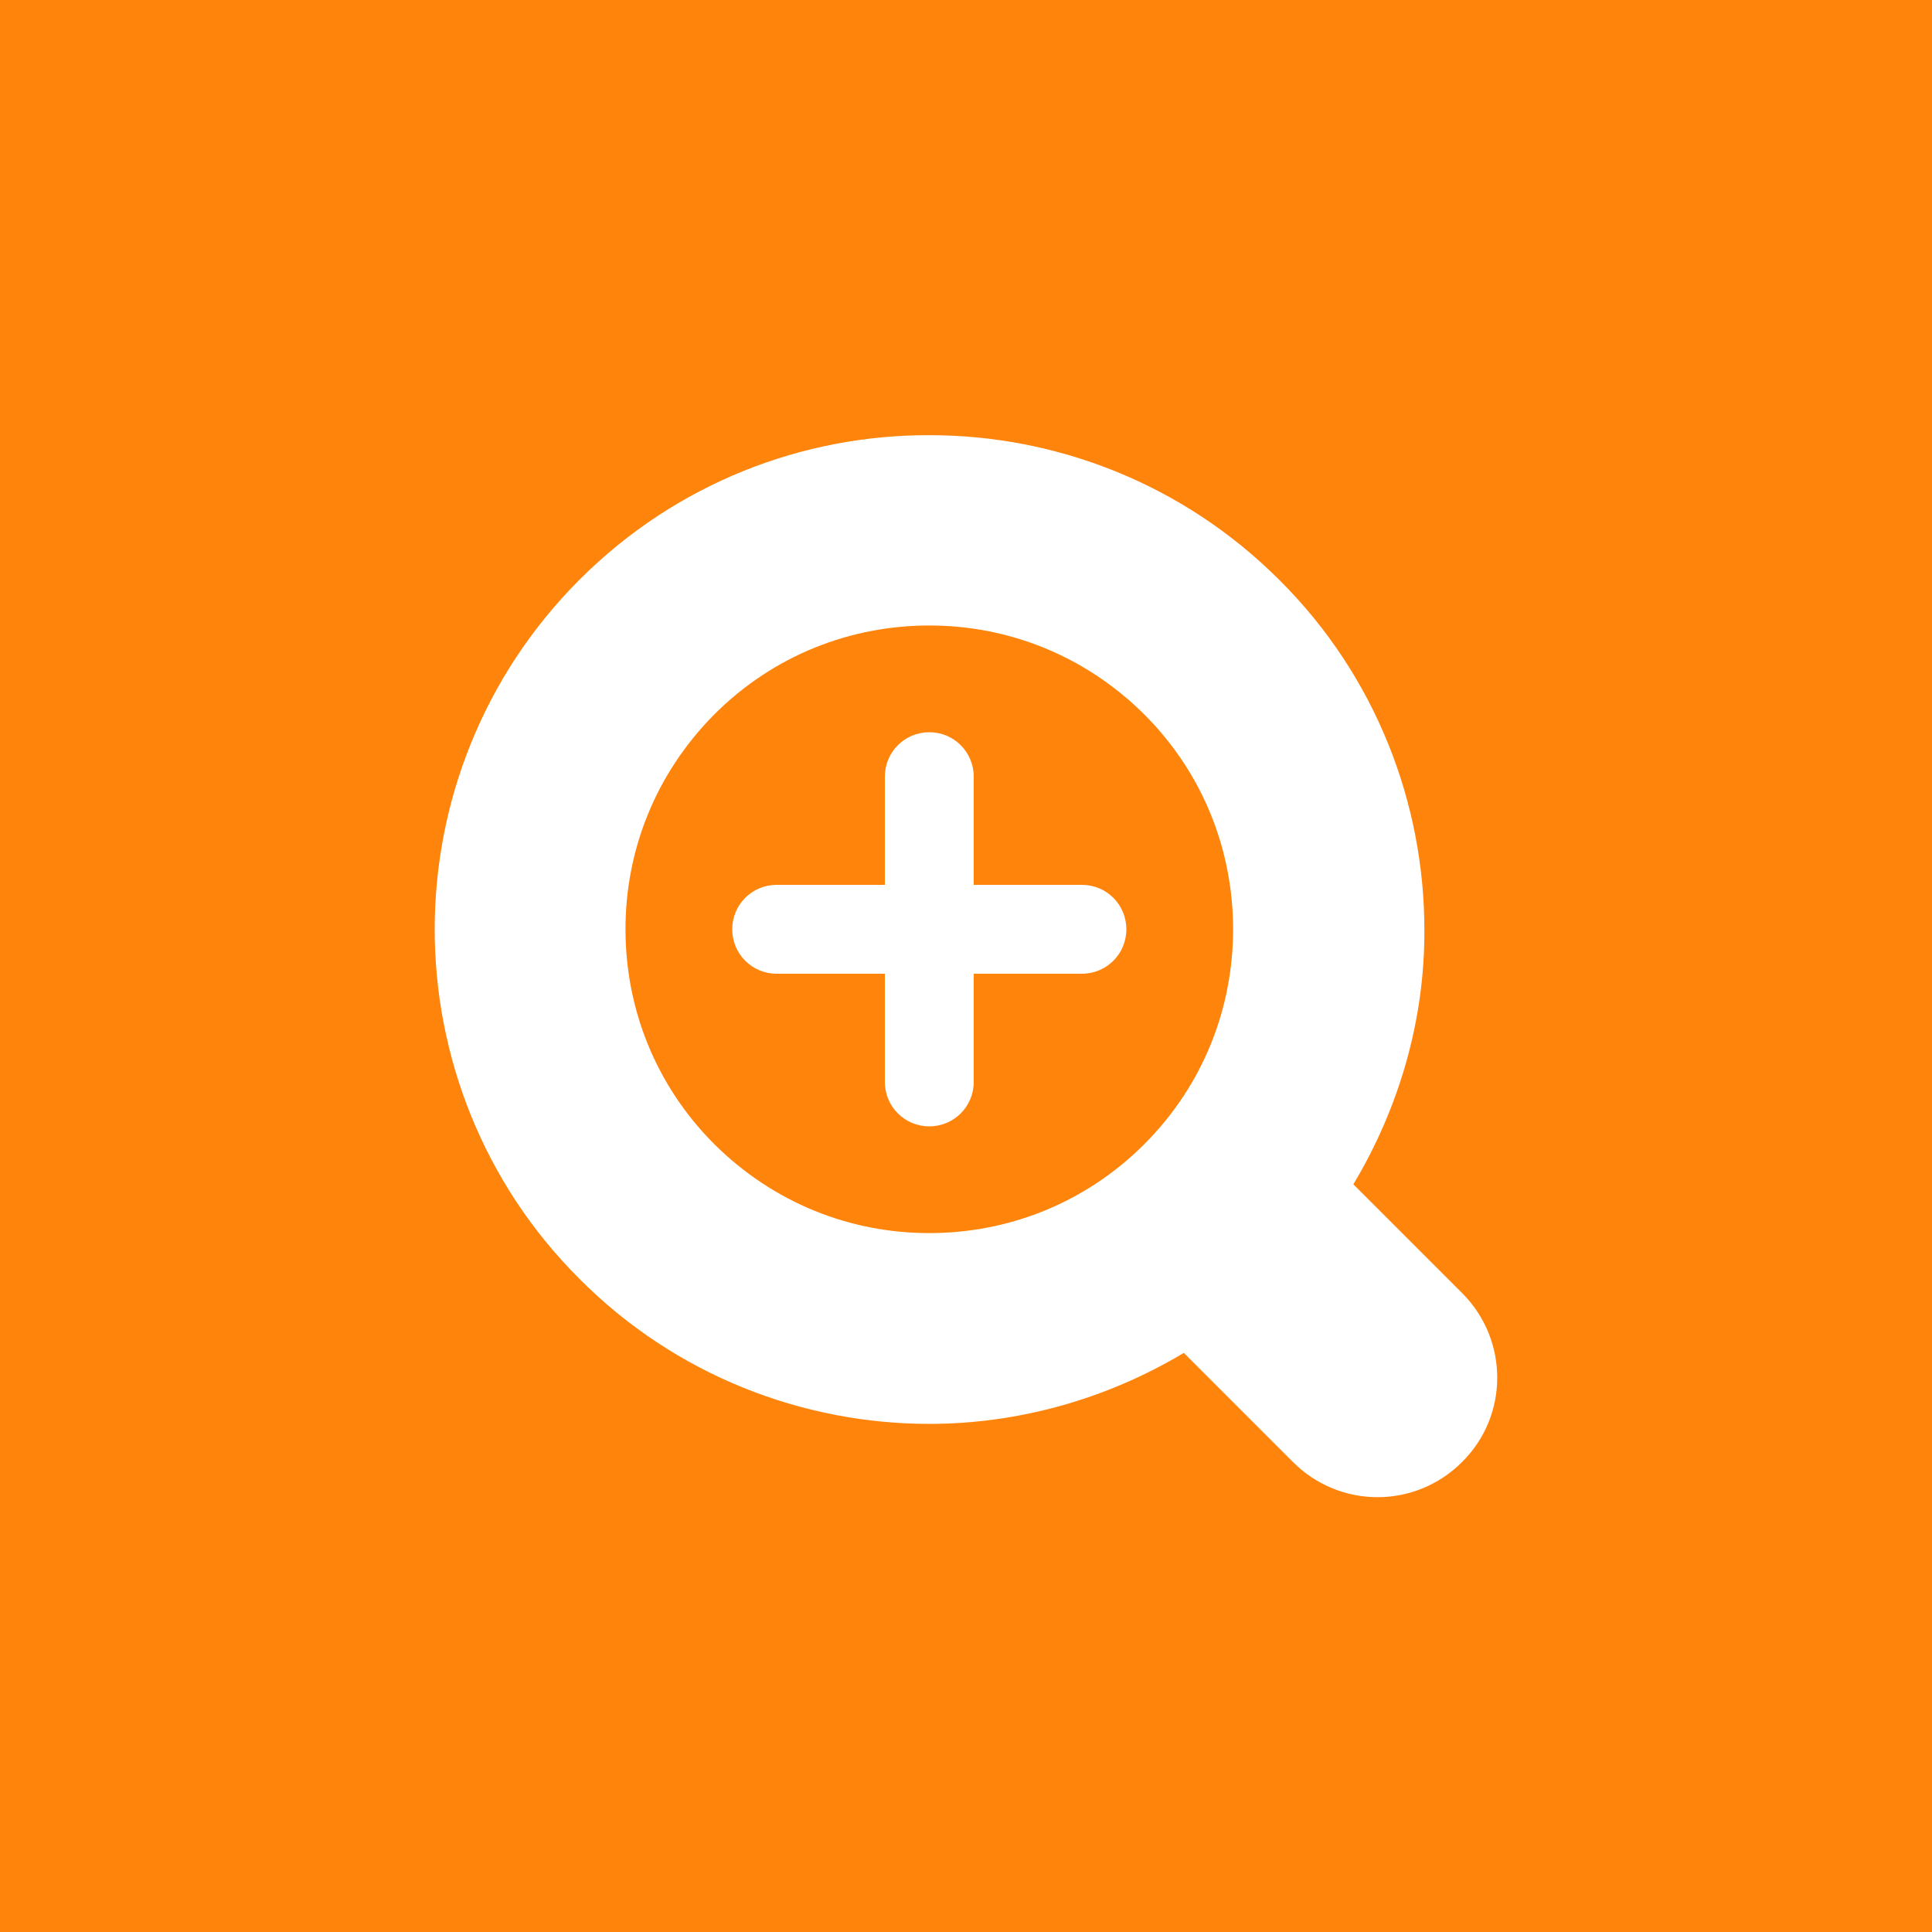 <?xml version="1.0" encoding="utf-8"?>
<!-- Generator: Adobe Illustrator 25.4.1, SVG Export Plug-In . SVG Version: 6.00 Build 0)  -->
<svg version="1.1" id="レイヤー_1" xmlns="http://www.w3.org/2000/svg" xmlns:xlink="http://www.w3.org/1999/xlink" x="0px"
	 y="0px" viewBox="0 0 40 40" style="enable-background:new 0 0 40 40;" xml:space="preserve">
<style type="text/css">
	.st0{fill:#FF840B;}
	.st1{fill:#FFFFFF;}
</style>
<g>
	<rect class="st0" width="40" height="40"/>
	<g>
		<path class="st1" d="M22.4,18.32h-2.24v-2.24c0-0.51-0.41-0.92-0.92-0.92c-0.51,0-0.92,0.41-0.92,0.92v2.24h-2.24
			c-0.51,0-0.92,0.41-0.92,0.92c0,0.51,0.41,0.92,0.92,0.92h2.24v2.24c0,0.51,0.41,0.92,0.92,0.92s0.92-0.41,0.92-0.92v-2.24h2.24
			c0.51,0,0.92-0.41,0.92-0.92C23.32,18.73,22.91,18.32,22.4,18.32z"/>
		<path class="st1" d="M30.28,26.78l-2.26-2.26c0.97-1.62,1.48-3.45,1.47-5.27c0-2.61-1-5.25-3-7.24c-2-2-4.63-3-7.24-3
			C16.63,9,14,10,12,12c-2,2-3,4.63-3,7.24c0,2.61,1,5.25,3,7.24c1.99,2,4.63,3,7.24,3c1.82,0,3.65-0.5,5.27-1.47l2.26,2.26
			c0.97,0.97,2.53,0.97,3.5,0C31.24,29.31,31.24,27.75,30.28,26.78z M23.69,23.69c-1.23,1.23-2.83,1.84-4.45,1.84
			c-1.62,0-3.21-0.61-4.45-1.84c-1.23-1.23-1.84-2.83-1.84-4.45c0-1.62,0.61-3.21,1.84-4.45c1.23-1.23,2.83-1.84,4.45-1.84
			c1.62,0,3.21,0.61,4.45,1.84c1.23,1.23,1.84,2.83,1.84,4.45C25.53,20.86,24.92,22.46,23.69,23.69z"/>
	</g>
</g>
</svg>
